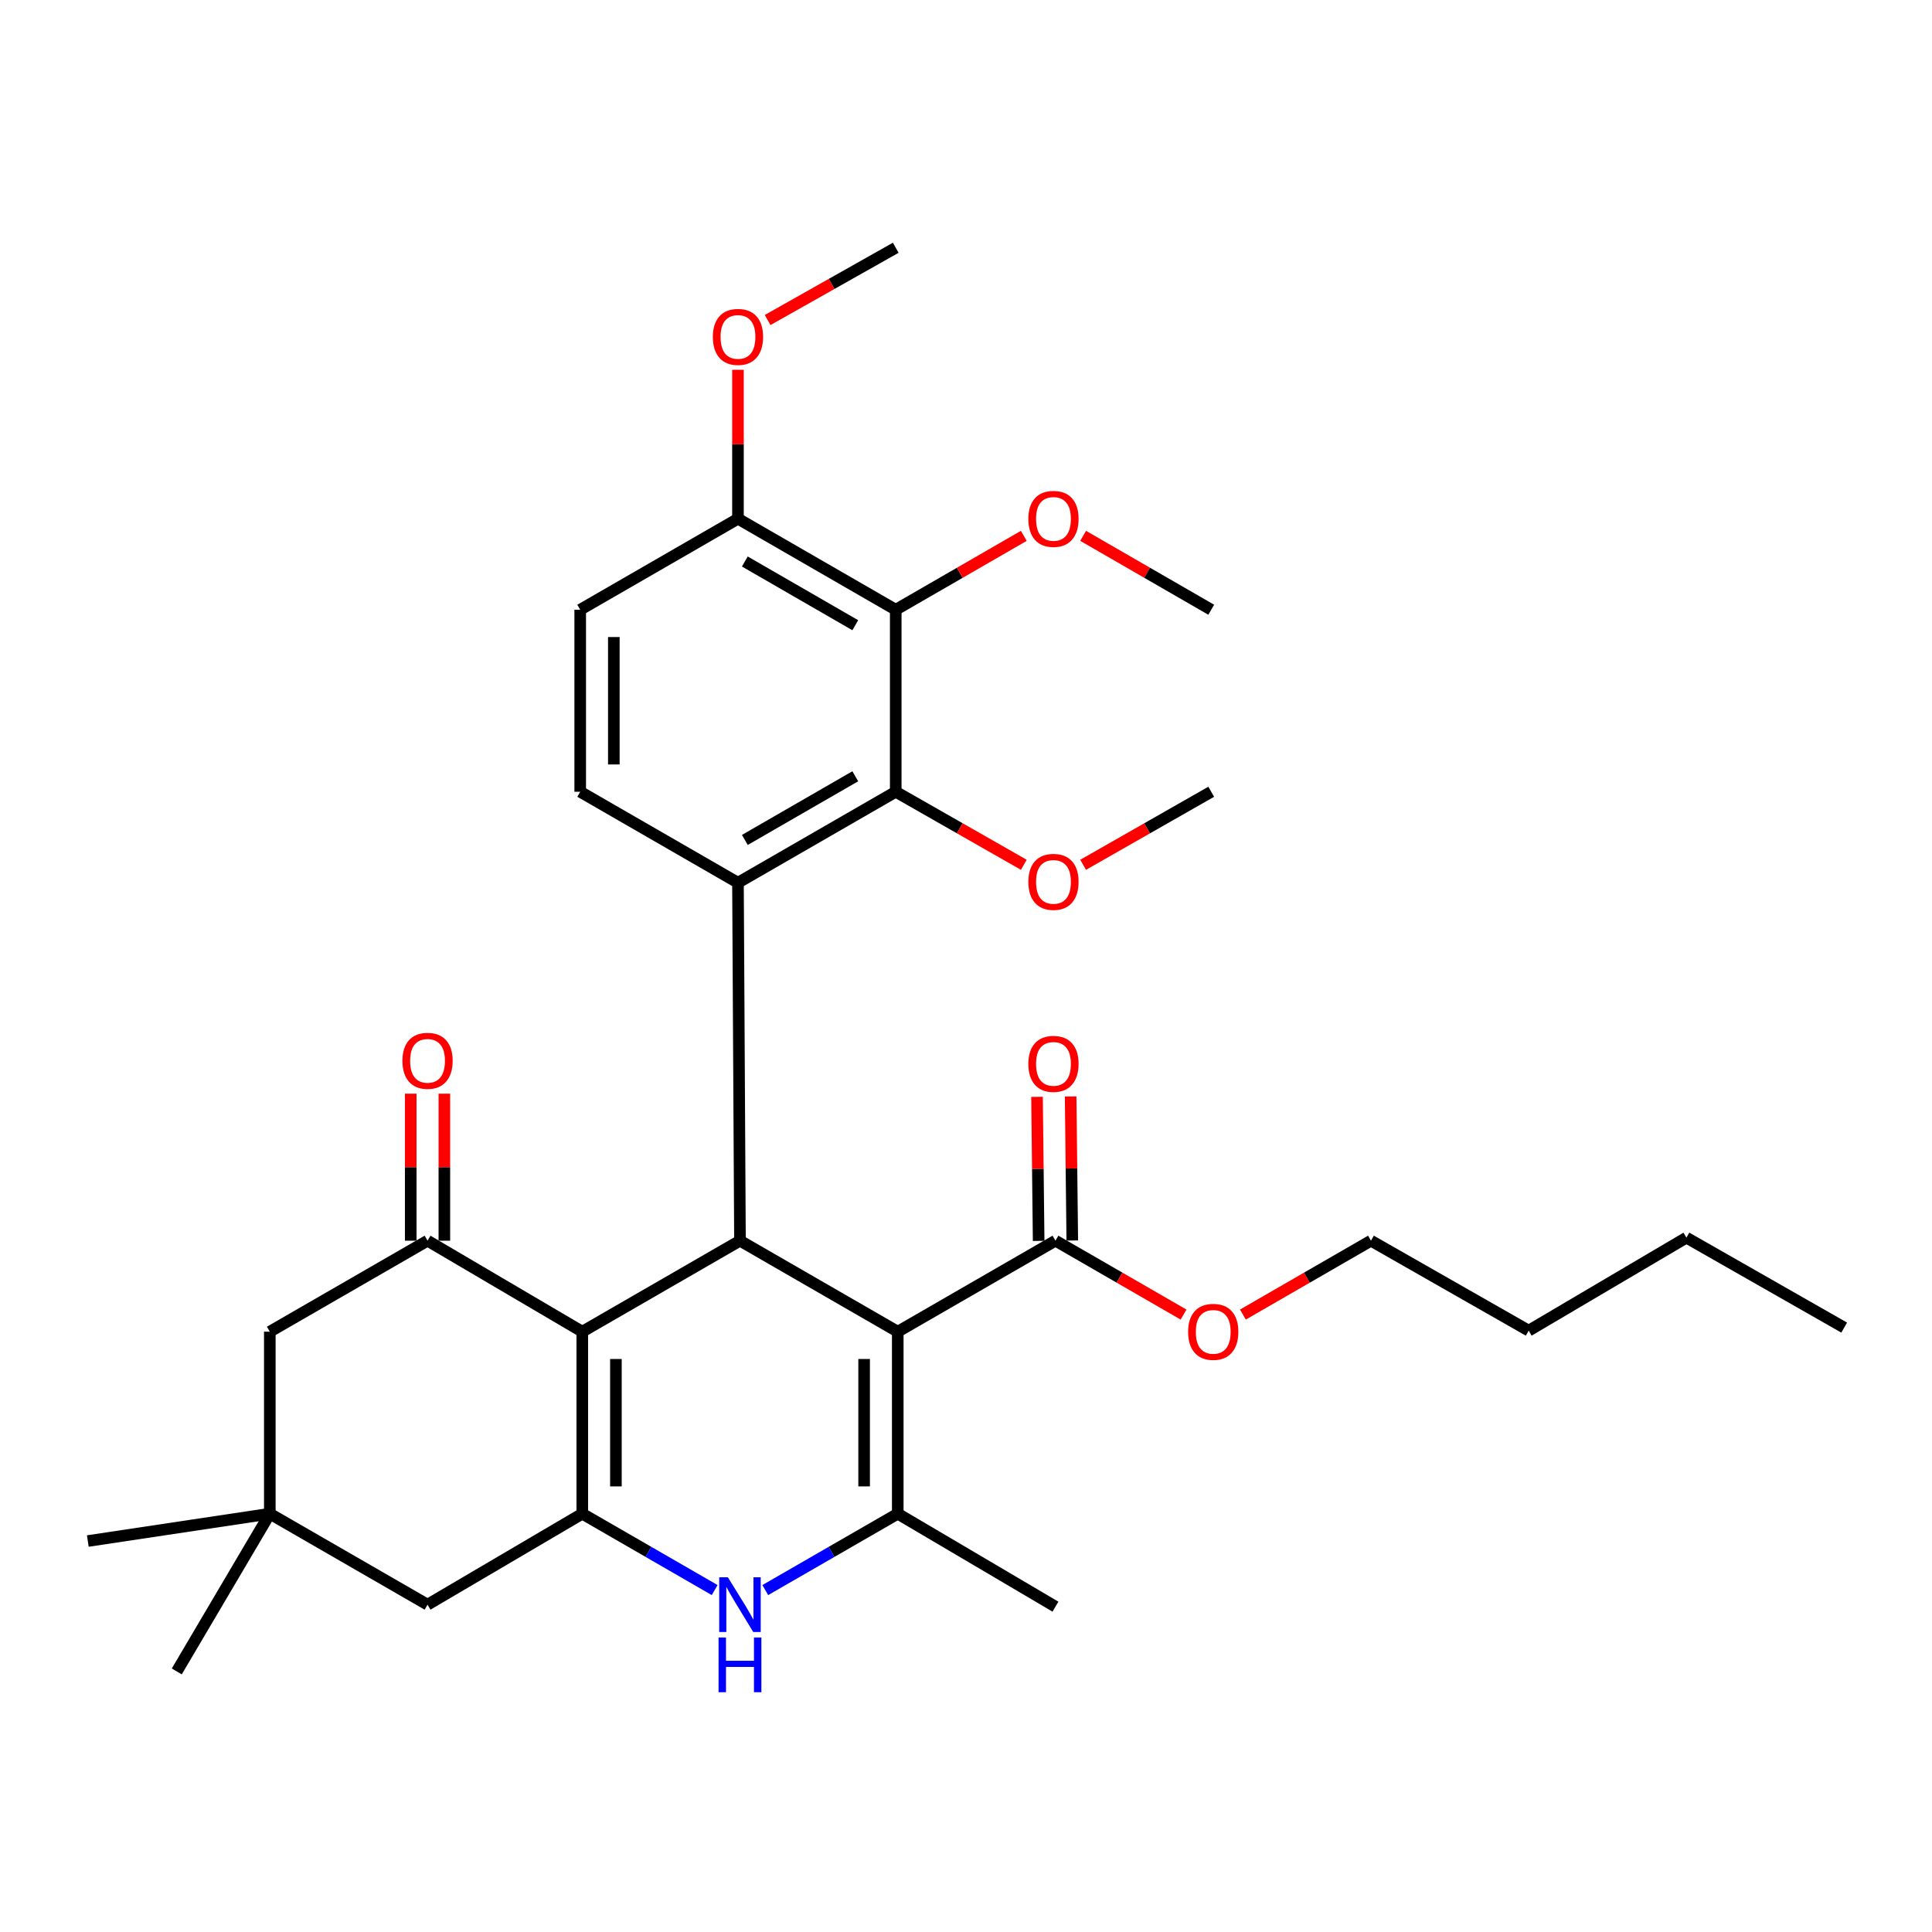 <?xml version='1.0' encoding='iso-8859-1'?>
<svg version='1.1' baseProfile='full'
              xmlns='http://www.w3.org/2000/svg'
                      xmlns:rdkit='http://www.rdkit.org/xml'
                      xmlns:xlink='http://www.w3.org/1999/xlink'
                  xml:space='preserve'
width='1000px' height='1000px' viewBox='0 0 1000 1000'>
<!-- END OF HEADER -->
<rect style='opacity:1.0;fill:#FFFFFF;stroke:none' width='1000' height='1000' x='0' y='0'> </rect>
<path class='bond-1' d='M 464.677,689.281 L 383.008,642.181' style='fill:none;fill-rule:evenodd;stroke:#000000;stroke-width:6px;stroke-linecap:butt;stroke-linejoin:miter;stroke-opacity:1' />
<path class='bond-3' d='M 464.677,689.281 L 464.677,783.491' style='fill:none;fill-rule:evenodd;stroke:#000000;stroke-width:6px;stroke-linecap:butt;stroke-linejoin:miter;stroke-opacity:1' />
<path class='bond-3' d='M 447.272,703.412 L 447.272,769.36' style='fill:none;fill-rule:evenodd;stroke:#000000;stroke-width:6px;stroke-linecap:butt;stroke-linejoin:miter;stroke-opacity:1' />
<path class='bond-9' d='M 464.677,689.281 L 546.307,642.181' style='fill:none;fill-rule:evenodd;stroke:#000000;stroke-width:6px;stroke-linecap:butt;stroke-linejoin:miter;stroke-opacity:1' />
<path class='bond-0' d='M 301.388,689.281 L 383.008,642.181' style='fill:none;fill-rule:evenodd;stroke:#000000;stroke-width:6px;stroke-linecap:butt;stroke-linejoin:miter;stroke-opacity:1' />
<path class='bond-6' d='M 301.388,689.281 L 221.295,642.181' style='fill:none;fill-rule:evenodd;stroke:#000000;stroke-width:6px;stroke-linecap:butt;stroke-linejoin:miter;stroke-opacity:1' />
<path class='bond-32' d='M 301.388,689.281 L 301.388,783.491' style='fill:none;fill-rule:evenodd;stroke:#000000;stroke-width:6px;stroke-linecap:butt;stroke-linejoin:miter;stroke-opacity:1' />
<path class='bond-32' d='M 318.793,703.412 L 318.793,769.36' style='fill:none;fill-rule:evenodd;stroke:#000000;stroke-width:6px;stroke-linecap:butt;stroke-linejoin:miter;stroke-opacity:1' />
<path class='bond-4' d='M 383.008,642.181 L 381.974,456.893' style='fill:none;fill-rule:evenodd;stroke:#000000;stroke-width:6px;stroke-linecap:butt;stroke-linejoin:miter;stroke-opacity:1' />
<path class='bond-2' d='M 301.388,783.491 L 335.65,803.255' style='fill:none;fill-rule:evenodd;stroke:#000000;stroke-width:6px;stroke-linecap:butt;stroke-linejoin:miter;stroke-opacity:1' />
<path class='bond-2' d='M 335.65,803.255 L 369.913,823.018' style='fill:none;fill-rule:evenodd;stroke:#0000FF;stroke-width:6px;stroke-linecap:butt;stroke-linejoin:miter;stroke-opacity:1' />
<path class='bond-11' d='M 301.388,783.491 L 221.295,830.572' style='fill:none;fill-rule:evenodd;stroke:#000000;stroke-width:6px;stroke-linecap:butt;stroke-linejoin:miter;stroke-opacity:1' />
<path class='bond-5' d='M 464.677,783.491 L 430.391,803.257' style='fill:none;fill-rule:evenodd;stroke:#000000;stroke-width:6px;stroke-linecap:butt;stroke-linejoin:miter;stroke-opacity:1' />
<path class='bond-5' d='M 430.391,803.257 L 396.105,823.022' style='fill:none;fill-rule:evenodd;stroke:#0000FF;stroke-width:6px;stroke-linecap:butt;stroke-linejoin:miter;stroke-opacity:1' />
<path class='bond-21' d='M 464.677,783.491 L 546.307,831.607' style='fill:none;fill-rule:evenodd;stroke:#000000;stroke-width:6px;stroke-linecap:butt;stroke-linejoin:miter;stroke-opacity:1' />
<path class='bond-7' d='M 381.974,456.893 L 463.633,409.812' style='fill:none;fill-rule:evenodd;stroke:#000000;stroke-width:6px;stroke-linecap:butt;stroke-linejoin:miter;stroke-opacity:1' />
<path class='bond-7' d='M 385.529,434.752 L 442.69,401.796' style='fill:none;fill-rule:evenodd;stroke:#000000;stroke-width:6px;stroke-linecap:butt;stroke-linejoin:miter;stroke-opacity:1' />
<path class='bond-10' d='M 381.974,456.893 L 300.314,409.812' style='fill:none;fill-rule:evenodd;stroke:#000000;stroke-width:6px;stroke-linecap:butt;stroke-linejoin:miter;stroke-opacity:1' />
<path class='bond-13' d='M 221.295,642.181 L 139.655,689.281' style='fill:none;fill-rule:evenodd;stroke:#000000;stroke-width:6px;stroke-linecap:butt;stroke-linejoin:miter;stroke-opacity:1' />
<path class='bond-15' d='M 229.998,642.181 L 229.998,604.133' style='fill:none;fill-rule:evenodd;stroke:#000000;stroke-width:6px;stroke-linecap:butt;stroke-linejoin:miter;stroke-opacity:1' />
<path class='bond-15' d='M 229.998,604.133 L 229.998,566.085' style='fill:none;fill-rule:evenodd;stroke:#FF0000;stroke-width:6px;stroke-linecap:butt;stroke-linejoin:miter;stroke-opacity:1' />
<path class='bond-15' d='M 212.592,642.181 L 212.592,604.133' style='fill:none;fill-rule:evenodd;stroke:#000000;stroke-width:6px;stroke-linecap:butt;stroke-linejoin:miter;stroke-opacity:1' />
<path class='bond-15' d='M 212.592,604.133 L 212.592,566.085' style='fill:none;fill-rule:evenodd;stroke:#FF0000;stroke-width:6px;stroke-linecap:butt;stroke-linejoin:miter;stroke-opacity:1' />
<path class='bond-8' d='M 463.633,409.812 L 463.633,315.602' style='fill:none;fill-rule:evenodd;stroke:#000000;stroke-width:6px;stroke-linecap:butt;stroke-linejoin:miter;stroke-opacity:1' />
<path class='bond-18' d='M 463.633,409.812 L 496.778,428.715' style='fill:none;fill-rule:evenodd;stroke:#000000;stroke-width:6px;stroke-linecap:butt;stroke-linejoin:miter;stroke-opacity:1' />
<path class='bond-18' d='M 496.778,428.715 L 529.923,447.617' style='fill:none;fill-rule:evenodd;stroke:#FF0000;stroke-width:6px;stroke-linecap:butt;stroke-linejoin:miter;stroke-opacity:1' />
<path class='bond-19' d='M 463.633,315.602 L 496.775,296.477' style='fill:none;fill-rule:evenodd;stroke:#000000;stroke-width:6px;stroke-linecap:butt;stroke-linejoin:miter;stroke-opacity:1' />
<path class='bond-19' d='M 496.775,296.477 L 529.916,277.353' style='fill:none;fill-rule:evenodd;stroke:#FF0000;stroke-width:6px;stroke-linecap:butt;stroke-linejoin:miter;stroke-opacity:1' />
<path class='bond-34' d='M 463.633,315.602 L 381.974,268.492' style='fill:none;fill-rule:evenodd;stroke:#000000;stroke-width:6px;stroke-linecap:butt;stroke-linejoin:miter;stroke-opacity:1' />
<path class='bond-34' d='M 442.686,323.611 L 385.525,290.634' style='fill:none;fill-rule:evenodd;stroke:#000000;stroke-width:6px;stroke-linecap:butt;stroke-linejoin:miter;stroke-opacity:1' />
<path class='bond-16' d='M 555.009,642.082 L 554.588,604.803' style='fill:none;fill-rule:evenodd;stroke:#000000;stroke-width:6px;stroke-linecap:butt;stroke-linejoin:miter;stroke-opacity:1' />
<path class='bond-16' d='M 554.588,604.803 L 554.167,567.524' style='fill:none;fill-rule:evenodd;stroke:#FF0000;stroke-width:6px;stroke-linecap:butt;stroke-linejoin:miter;stroke-opacity:1' />
<path class='bond-16' d='M 537.605,642.279 L 537.184,604.999' style='fill:none;fill-rule:evenodd;stroke:#000000;stroke-width:6px;stroke-linecap:butt;stroke-linejoin:miter;stroke-opacity:1' />
<path class='bond-16' d='M 537.184,604.999 L 536.763,567.72' style='fill:none;fill-rule:evenodd;stroke:#FF0000;stroke-width:6px;stroke-linecap:butt;stroke-linejoin:miter;stroke-opacity:1' />
<path class='bond-20' d='M 546.307,642.181 L 579.459,661.302' style='fill:none;fill-rule:evenodd;stroke:#000000;stroke-width:6px;stroke-linecap:butt;stroke-linejoin:miter;stroke-opacity:1' />
<path class='bond-20' d='M 579.459,661.302 L 612.61,680.423' style='fill:none;fill-rule:evenodd;stroke:#FF0000;stroke-width:6px;stroke-linecap:butt;stroke-linejoin:miter;stroke-opacity:1' />
<path class='bond-17' d='M 300.314,409.812 L 300.314,315.602' style='fill:none;fill-rule:evenodd;stroke:#000000;stroke-width:6px;stroke-linecap:butt;stroke-linejoin:miter;stroke-opacity:1' />
<path class='bond-17' d='M 317.72,395.68 L 317.72,329.733' style='fill:none;fill-rule:evenodd;stroke:#000000;stroke-width:6px;stroke-linecap:butt;stroke-linejoin:miter;stroke-opacity:1' />
<path class='bond-12' d='M 221.295,830.572 L 139.655,783.491' style='fill:none;fill-rule:evenodd;stroke:#000000;stroke-width:6px;stroke-linecap:butt;stroke-linejoin:miter;stroke-opacity:1' />
<path class='bond-23' d='M 139.655,783.491 L 45.455,797.638' style='fill:none;fill-rule:evenodd;stroke:#000000;stroke-width:6px;stroke-linecap:butt;stroke-linejoin:miter;stroke-opacity:1' />
<path class='bond-24' d='M 139.655,783.491 L 91.491,865.131' style='fill:none;fill-rule:evenodd;stroke:#000000;stroke-width:6px;stroke-linecap:butt;stroke-linejoin:miter;stroke-opacity:1' />
<path class='bond-33' d='M 139.655,783.491 L 139.655,689.281' style='fill:none;fill-rule:evenodd;stroke:#000000;stroke-width:6px;stroke-linecap:butt;stroke-linejoin:miter;stroke-opacity:1' />
<path class='bond-14' d='M 381.974,268.492 L 300.314,315.602' style='fill:none;fill-rule:evenodd;stroke:#000000;stroke-width:6px;stroke-linecap:butt;stroke-linejoin:miter;stroke-opacity:1' />
<path class='bond-22' d='M 381.974,268.492 L 381.974,229.954' style='fill:none;fill-rule:evenodd;stroke:#000000;stroke-width:6px;stroke-linecap:butt;stroke-linejoin:miter;stroke-opacity:1' />
<path class='bond-22' d='M 381.974,229.954 L 381.974,191.416' style='fill:none;fill-rule:evenodd;stroke:#FF0000;stroke-width:6px;stroke-linecap:butt;stroke-linejoin:miter;stroke-opacity:1' />
<path class='bond-27' d='M 560.623,447.619 L 593.777,428.715' style='fill:none;fill-rule:evenodd;stroke:#FF0000;stroke-width:6px;stroke-linecap:butt;stroke-linejoin:miter;stroke-opacity:1' />
<path class='bond-27' d='M 593.777,428.715 L 626.932,409.812' style='fill:none;fill-rule:evenodd;stroke:#000000;stroke-width:6px;stroke-linecap:butt;stroke-linejoin:miter;stroke-opacity:1' />
<path class='bond-26' d='M 560.63,277.351 L 593.781,296.477' style='fill:none;fill-rule:evenodd;stroke:#FF0000;stroke-width:6px;stroke-linecap:butt;stroke-linejoin:miter;stroke-opacity:1' />
<path class='bond-26' d='M 593.781,296.477 L 626.932,315.602' style='fill:none;fill-rule:evenodd;stroke:#000000;stroke-width:6px;stroke-linecap:butt;stroke-linejoin:miter;stroke-opacity:1' />
<path class='bond-25' d='M 643.323,680.421 L 676.465,661.301' style='fill:none;fill-rule:evenodd;stroke:#FF0000;stroke-width:6px;stroke-linecap:butt;stroke-linejoin:miter;stroke-opacity:1' />
<path class='bond-25' d='M 676.465,661.301 L 709.606,642.181' style='fill:none;fill-rule:evenodd;stroke:#000000;stroke-width:6px;stroke-linecap:butt;stroke-linejoin:miter;stroke-opacity:1' />
<path class='bond-28' d='M 397.318,165.645 L 430.475,146.94' style='fill:none;fill-rule:evenodd;stroke:#FF0000;stroke-width:6px;stroke-linecap:butt;stroke-linejoin:miter;stroke-opacity:1' />
<path class='bond-28' d='M 430.475,146.94 L 463.633,128.235' style='fill:none;fill-rule:evenodd;stroke:#000000;stroke-width:6px;stroke-linecap:butt;stroke-linejoin:miter;stroke-opacity:1' />
<path class='bond-29' d='M 709.606,642.181 L 791.246,688.739' style='fill:none;fill-rule:evenodd;stroke:#000000;stroke-width:6px;stroke-linecap:butt;stroke-linejoin:miter;stroke-opacity:1' />
<path class='bond-30' d='M 791.246,688.739 L 872.886,640.604' style='fill:none;fill-rule:evenodd;stroke:#000000;stroke-width:6px;stroke-linecap:butt;stroke-linejoin:miter;stroke-opacity:1' />
<path class='bond-31' d='M 872.886,640.604 L 954.545,687.163' style='fill:none;fill-rule:evenodd;stroke:#000000;stroke-width:6px;stroke-linecap:butt;stroke-linejoin:miter;stroke-opacity:1' />
<path  class='atom-6' d='M 376.748 816.412
L 386.028 831.412
Q 386.948 832.892, 388.428 835.572
Q 389.908 838.252, 389.988 838.412
L 389.988 816.412
L 393.748 816.412
L 393.748 844.732
L 389.868 844.732
L 379.908 828.332
Q 378.748 826.412, 377.508 824.212
Q 376.308 822.012, 375.948 821.332
L 375.948 844.732
L 372.268 844.732
L 372.268 816.412
L 376.748 816.412
' fill='#0000FF'/>
<path  class='atom-6' d='M 371.928 847.564
L 375.768 847.564
L 375.768 859.604
L 390.248 859.604
L 390.248 847.564
L 394.088 847.564
L 394.088 875.884
L 390.248 875.884
L 390.248 862.804
L 375.768 862.804
L 375.768 875.884
L 371.928 875.884
L 371.928 847.564
' fill='#0000FF'/>
<path  class='atom-16' d='M 208.295 549.075
Q 208.295 542.275, 211.655 538.475
Q 215.015 534.675, 221.295 534.675
Q 227.575 534.675, 230.935 538.475
Q 234.295 542.275, 234.295 549.075
Q 234.295 555.955, 230.895 559.875
Q 227.495 563.755, 221.295 563.755
Q 215.055 563.755, 211.655 559.875
Q 208.295 555.995, 208.295 549.075
M 221.295 560.555
Q 225.615 560.555, 227.935 557.675
Q 230.295 554.755, 230.295 549.075
Q 230.295 543.515, 227.935 540.715
Q 225.615 537.875, 221.295 537.875
Q 216.975 537.875, 214.615 540.675
Q 212.295 543.475, 212.295 549.075
Q 212.295 554.795, 214.615 557.675
Q 216.975 560.555, 221.295 560.555
' fill='#FF0000'/>
<path  class='atom-17' d='M 532.273 550.651
Q 532.273 543.851, 535.633 540.051
Q 538.993 536.251, 545.273 536.251
Q 551.553 536.251, 554.913 540.051
Q 558.273 543.851, 558.273 550.651
Q 558.273 557.531, 554.873 561.451
Q 551.473 565.331, 545.273 565.331
Q 539.033 565.331, 535.633 561.451
Q 532.273 557.571, 532.273 550.651
M 545.273 562.131
Q 549.593 562.131, 551.913 559.251
Q 554.273 556.331, 554.273 550.651
Q 554.273 545.091, 551.913 542.291
Q 549.593 539.451, 545.273 539.451
Q 540.953 539.451, 538.593 542.251
Q 536.273 545.051, 536.273 550.651
Q 536.273 556.371, 538.593 559.251
Q 540.953 562.131, 545.273 562.131
' fill='#FF0000'/>
<path  class='atom-19' d='M 532.273 456.451
Q 532.273 449.651, 535.633 445.851
Q 538.993 442.051, 545.273 442.051
Q 551.553 442.051, 554.913 445.851
Q 558.273 449.651, 558.273 456.451
Q 558.273 463.331, 554.873 467.251
Q 551.473 471.131, 545.273 471.131
Q 539.033 471.131, 535.633 467.251
Q 532.273 463.371, 532.273 456.451
M 545.273 467.931
Q 549.593 467.931, 551.913 465.051
Q 554.273 462.131, 554.273 456.451
Q 554.273 450.891, 551.913 448.091
Q 549.593 445.251, 545.273 445.251
Q 540.953 445.251, 538.593 448.051
Q 536.273 450.851, 536.273 456.451
Q 536.273 462.171, 538.593 465.051
Q 540.953 467.931, 545.273 467.931
' fill='#FF0000'/>
<path  class='atom-20' d='M 532.273 268.572
Q 532.273 261.772, 535.633 257.972
Q 538.993 254.172, 545.273 254.172
Q 551.553 254.172, 554.913 257.972
Q 558.273 261.772, 558.273 268.572
Q 558.273 275.452, 554.873 279.372
Q 551.473 283.252, 545.273 283.252
Q 539.033 283.252, 535.633 279.372
Q 532.273 275.492, 532.273 268.572
M 545.273 280.052
Q 549.593 280.052, 551.913 277.172
Q 554.273 274.252, 554.273 268.572
Q 554.273 263.012, 551.913 260.212
Q 549.593 257.372, 545.273 257.372
Q 540.953 257.372, 538.593 260.172
Q 536.273 262.972, 536.273 268.572
Q 536.273 274.292, 538.593 277.172
Q 540.953 280.052, 545.273 280.052
' fill='#FF0000'/>
<path  class='atom-21' d='M 614.967 689.361
Q 614.967 682.561, 618.327 678.761
Q 621.687 674.961, 627.967 674.961
Q 634.247 674.961, 637.607 678.761
Q 640.967 682.561, 640.967 689.361
Q 640.967 696.241, 637.567 700.161
Q 634.167 704.041, 627.967 704.041
Q 621.727 704.041, 618.327 700.161
Q 614.967 696.281, 614.967 689.361
M 627.967 700.841
Q 632.287 700.841, 634.607 697.961
Q 636.967 695.041, 636.967 689.361
Q 636.967 683.801, 634.607 681.001
Q 632.287 678.161, 627.967 678.161
Q 623.647 678.161, 621.287 680.961
Q 618.967 683.761, 618.967 689.361
Q 618.967 695.081, 621.287 697.961
Q 623.647 700.841, 627.967 700.841
' fill='#FF0000'/>
<path  class='atom-23' d='M 368.974 174.381
Q 368.974 167.581, 372.334 163.781
Q 375.694 159.981, 381.974 159.981
Q 388.254 159.981, 391.614 163.781
Q 394.974 167.581, 394.974 174.381
Q 394.974 181.261, 391.574 185.181
Q 388.174 189.061, 381.974 189.061
Q 375.734 189.061, 372.334 185.181
Q 368.974 181.301, 368.974 174.381
M 381.974 185.861
Q 386.294 185.861, 388.614 182.981
Q 390.974 180.061, 390.974 174.381
Q 390.974 168.821, 388.614 166.021
Q 386.294 163.181, 381.974 163.181
Q 377.654 163.181, 375.294 165.981
Q 372.974 168.781, 372.974 174.381
Q 372.974 180.101, 375.294 182.981
Q 377.654 185.861, 381.974 185.861
' fill='#FF0000'/>
</svg>

